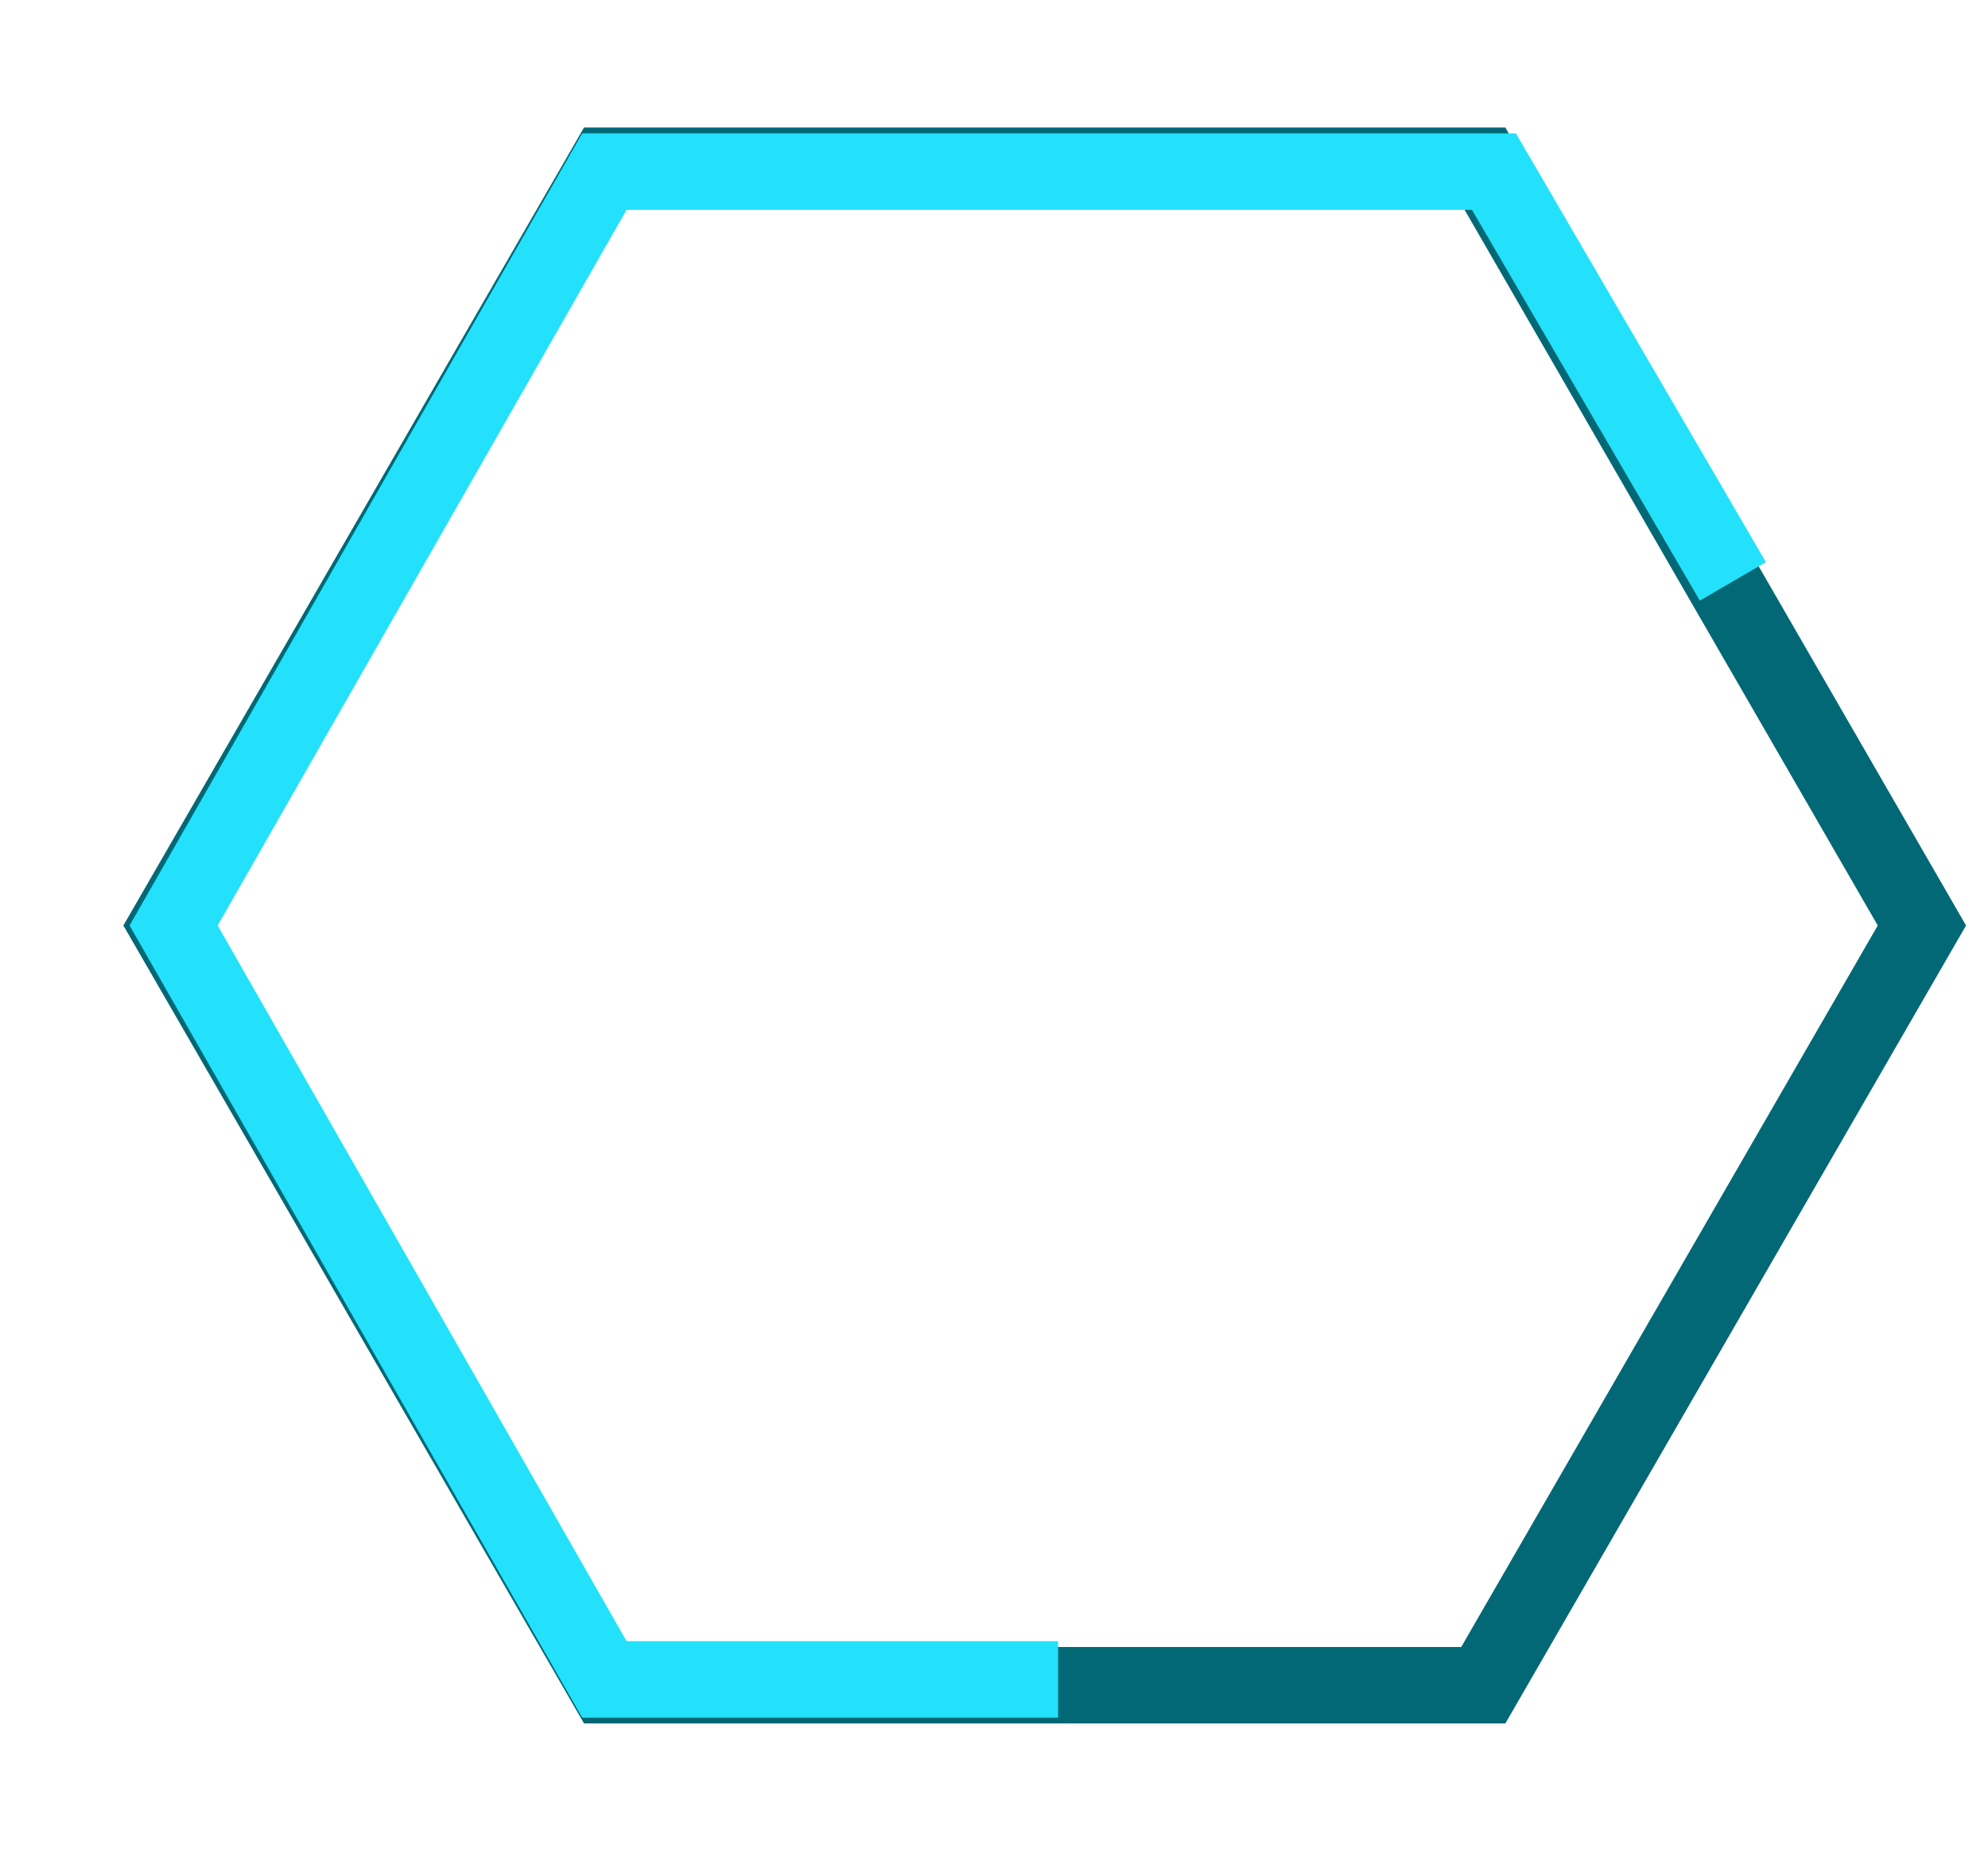 <?xml version="1.0" encoding="UTF-8"?> <svg xmlns="http://www.w3.org/2000/svg" width="100" height="93" viewBox="0 0 100 93" fill="none"> <g clip-path="url(#clip0_186_129)"> <path d="M30.488 84.763L8.426 46.55L30.488 8.337L74.612 8.337L96.675 46.55L74.612 84.763L30.488 84.763Z" stroke="#036875" stroke-width="3.846"></path> <g filter="url(#filter0_d_186_129)"> <path d="M53.225 84.469L30.402 84.469L8.734 46.55L30.402 8.631L75.147 8.631L87.167 29.242" stroke="#23E1FA" stroke-width="3.846"></path> </g> <g filter="url(#filter1_d_186_129)"> <mask id="path-3-outside-1_186_129" maskUnits="userSpaceOnUse" x="35.846" y="25.487" width="34" height="43" fill="black"> <rect fill="white" x="35.846" y="25.487" width="34" height="43"></rect> <path d="M67.979 29.12C67.094 28.467 66.207 28.38 65.261 28.949C64.136 29.626 62.947 30.091 61.629 30.194C59.1 30.391 56.924 29.602 55.148 27.789C54.58 27.21 54.027 26.648 53.193 26.487H52.552C51.796 26.638 51.245 27.094 50.735 27.646C48.124 30.465 44.032 31.046 40.727 29.084C39.528 28.372 38.652 28.409 37.67 29.195C37.221 29.554 37.036 30.063 36.846 30.574V48.362C36.975 49.203 37.075 50.05 37.241 50.883C37.718 53.287 38.709 55.473 40.194 57.418C43.362 61.567 47.306 64.791 51.952 67.161C52.201 67.287 52.458 67.396 52.712 67.513H53.032C56.679 65.828 59.884 63.512 62.713 60.673C64.259 59.121 65.692 57.47 66.769 55.543C67.932 53.466 68.596 51.236 68.822 48.871C68.838 48.7 68.872 48.532 68.898 48.362V30.574C68.695 30.025 68.482 29.491 67.979 29.12ZM63.505 57.438C60.613 60.856 57.176 63.578 53.221 65.661C52.97 65.793 52.774 65.794 52.523 65.661C48.072 63.304 44.233 60.214 41.249 56.13C39.328 53.502 38.464 50.511 38.454 47.275C38.439 41.921 38.452 36.567 38.447 31.214C38.447 30.828 38.524 30.499 38.876 30.287C39.234 30.071 39.533 30.244 39.845 30.42C43.551 32.51 47.157 32.31 50.635 29.894C51.165 29.526 51.612 29.028 52.07 28.563C52.692 27.933 53.08 27.911 53.671 28.57C55.278 30.36 57.271 31.433 59.648 31.752C61.808 32.041 63.842 31.617 65.732 30.525C66.085 30.32 66.421 30.024 66.871 30.287C67.317 30.547 67.299 30.978 67.299 31.414C67.295 34.258 67.297 37.102 67.297 39.945C67.297 42.242 67.274 44.538 67.302 46.834C67.349 50.844 66.101 54.371 63.506 57.437L63.505 57.438Z"></path> <path d="M64.112 32.937C61.172 33.856 58.306 33.547 55.594 32.085C54.86 31.689 54.198 31.155 53.517 30.666C53.018 30.308 52.71 30.293 52.223 30.675C52.044 30.814 51.874 30.966 51.694 31.104C50.492 32.022 49.166 32.684 47.701 33.066C45.551 33.627 43.423 33.549 41.312 32.861C40.495 32.595 40.052 32.932 40.052 33.792C40.05 35.221 40.051 36.65 40.052 38.079C40.052 38.4 40.036 38.722 40.064 39.04C40.105 39.479 40.459 39.791 40.865 39.783C41.258 39.776 41.584 39.474 41.641 39.054C41.657 38.936 41.653 38.815 41.653 38.695C41.653 37.493 41.653 36.291 41.653 35.089V34.676C41.751 34.676 41.793 34.669 41.831 34.677C45.76 35.569 49.347 34.814 52.585 32.424C52.847 32.23 52.991 32.309 53.201 32.465C55.818 34.401 58.75 35.254 61.997 34.983C62.684 34.925 63.366 34.791 64.064 34.69C64.07 34.728 64.087 34.778 64.087 34.828C64.082 39.222 64.122 43.616 64.051 48.008C64.015 50.226 63.309 52.291 62.003 54.104C59.619 57.414 56.597 60.026 53.08 62.072C52.957 62.143 52.7 62.09 52.557 62.005C49.303 60.087 46.481 57.671 44.154 54.684C42.896 53.07 42.079 51.255 41.826 49.232C41.673 48.006 41.703 46.756 41.654 45.517C41.633 44.969 41.313 44.602 40.849 44.605C40.385 44.607 40.056 44.973 40.054 45.525C40.05 46.352 40.034 47.182 40.076 48.008C40.214 50.759 41.063 53.272 42.737 55.468C45.346 58.89 48.576 61.607 52.311 63.733C52.7 63.954 53.048 63.96 53.438 63.738C56.919 61.752 59.94 59.235 62.489 56.13C64.657 53.489 65.697 50.483 65.693 47.086C65.689 42.76 65.668 38.433 65.709 34.106C65.72 32.935 65.278 32.574 64.112 32.939V32.937Z"></path> <path d="M49.169 42.994C48.048 42.994 46.926 42.99 45.805 42.996C45.226 42.999 44.874 43.284 44.868 43.812C44.851 45.4 44.852 46.989 44.868 48.577C44.873 49.095 45.214 49.392 45.757 49.401C46.531 49.412 47.305 49.404 48.08 49.404C48.596 49.404 49.113 49.404 49.668 49.404V49.832C49.668 50.967 49.665 52.102 49.669 53.236C49.673 53.895 49.971 54.207 50.617 54.209C52.124 54.215 53.633 54.215 55.142 54.209C55.766 54.207 56.073 53.894 56.076 53.264C56.084 52.156 56.078 51.049 56.079 49.941C56.079 49.772 56.079 49.603 56.079 49.404C57.378 49.404 58.629 49.406 59.882 49.403C60.59 49.401 60.884 49.11 60.886 48.405C60.889 46.937 60.889 45.469 60.886 44C60.884 43.29 60.594 42.998 59.89 42.994C58.769 42.99 57.647 42.993 56.526 42.993H56.079C56.079 41.7 56.08 40.461 56.079 39.221C56.077 38.478 55.797 38.189 55.071 38.187C53.602 38.184 52.134 38.184 50.665 38.187C49.961 38.189 49.672 38.482 49.669 39.193C49.666 40.314 49.669 41.436 49.669 42.557V42.994C49.462 42.994 49.316 42.994 49.17 42.994H49.169ZM50.262 44.596C50.971 44.594 51.266 44.303 51.269 43.6C51.273 42.347 51.27 41.094 51.27 39.815H54.475C54.475 40.796 54.475 41.767 54.475 42.738C54.475 43.045 54.47 43.352 54.476 43.659C54.489 44.284 54.792 44.591 55.422 44.594C56.597 44.601 57.772 44.596 58.947 44.597C59.039 44.597 59.132 44.597 59.254 44.597V47.802C57.997 47.802 56.77 47.801 55.542 47.802C54.753 47.803 54.476 48.076 54.475 48.859C54.474 50.087 54.475 51.316 54.475 52.577H51.27V52.164C51.27 51.042 51.273 49.921 51.27 48.799C51.267 48.094 50.975 47.804 50.264 47.803C49.011 47.8 47.759 47.802 46.485 47.802V44.597H46.898C48.02 44.597 49.141 44.599 50.263 44.596H50.262Z"></path> <path d="M41.648 42.19C41.646 41.772 41.269 41.397 40.85 41.398C40.431 41.4 40.056 41.778 40.058 42.195C40.06 42.614 40.439 42.99 40.856 42.987C41.274 42.985 41.649 42.607 41.648 42.189V42.19Z"></path> </mask> <path d="M67.979 29.12C67.094 28.467 66.207 28.38 65.261 28.949C64.136 29.626 62.947 30.091 61.629 30.194C59.1 30.391 56.924 29.602 55.148 27.789C54.58 27.21 54.027 26.648 53.193 26.487H52.552C51.796 26.638 51.245 27.094 50.735 27.646C48.124 30.465 44.032 31.046 40.727 29.084C39.528 28.372 38.652 28.409 37.67 29.195C37.221 29.554 37.036 30.063 36.846 30.574V48.362C36.975 49.203 37.075 50.05 37.241 50.883C37.718 53.287 38.709 55.473 40.194 57.418C43.362 61.567 47.306 64.791 51.952 67.161C52.201 67.287 52.458 67.396 52.712 67.513H53.032C56.679 65.828 59.884 63.512 62.713 60.673C64.259 59.121 65.692 57.47 66.769 55.543C67.932 53.466 68.596 51.236 68.822 48.871C68.838 48.7 68.872 48.532 68.898 48.362V30.574C68.695 30.025 68.482 29.491 67.979 29.12ZM63.505 57.438C60.613 60.856 57.176 63.578 53.221 65.661C52.97 65.793 52.774 65.794 52.523 65.661C48.072 63.304 44.233 60.214 41.249 56.13C39.328 53.502 38.464 50.511 38.454 47.275C38.439 41.921 38.452 36.567 38.447 31.214C38.447 30.828 38.524 30.499 38.876 30.287C39.234 30.071 39.533 30.244 39.845 30.42C43.551 32.51 47.157 32.31 50.635 29.894C51.165 29.526 51.612 29.028 52.07 28.563C52.692 27.933 53.08 27.911 53.671 28.57C55.278 30.36 57.271 31.433 59.648 31.752C61.808 32.041 63.842 31.617 65.732 30.525C66.085 30.32 66.421 30.024 66.871 30.287C67.317 30.547 67.299 30.978 67.299 31.414C67.295 34.258 67.297 37.102 67.297 39.945C67.297 42.242 67.274 44.538 67.302 46.834C67.349 50.844 66.101 54.371 63.506 57.437L63.505 57.438Z" fill="white"></path> <path d="M64.112 32.937C61.172 33.856 58.306 33.547 55.594 32.085C54.86 31.689 54.198 31.155 53.517 30.666C53.018 30.308 52.71 30.293 52.223 30.675C52.044 30.814 51.874 30.966 51.694 31.104C50.492 32.022 49.166 32.684 47.701 33.066C45.551 33.627 43.423 33.549 41.312 32.861C40.495 32.595 40.052 32.932 40.052 33.792C40.05 35.221 40.051 36.65 40.052 38.079C40.052 38.4 40.036 38.722 40.064 39.04C40.105 39.479 40.459 39.791 40.865 39.783C41.258 39.776 41.584 39.474 41.641 39.054C41.657 38.936 41.653 38.815 41.653 38.695C41.653 37.493 41.653 36.291 41.653 35.089V34.676C41.751 34.676 41.793 34.669 41.831 34.677C45.76 35.569 49.347 34.814 52.585 32.424C52.847 32.23 52.991 32.309 53.201 32.465C55.818 34.401 58.75 35.254 61.997 34.983C62.684 34.925 63.366 34.791 64.064 34.69C64.07 34.728 64.087 34.778 64.087 34.828C64.082 39.222 64.122 43.616 64.051 48.008C64.015 50.226 63.309 52.291 62.003 54.104C59.619 57.414 56.597 60.026 53.08 62.072C52.957 62.143 52.7 62.09 52.557 62.005C49.303 60.087 46.481 57.671 44.154 54.684C42.896 53.07 42.079 51.255 41.826 49.232C41.673 48.006 41.703 46.756 41.654 45.517C41.633 44.969 41.313 44.602 40.849 44.605C40.385 44.607 40.056 44.973 40.054 45.525C40.05 46.352 40.034 47.182 40.076 48.008C40.214 50.759 41.063 53.272 42.737 55.468C45.346 58.89 48.576 61.607 52.311 63.733C52.7 63.954 53.048 63.96 53.438 63.738C56.919 61.752 59.94 59.235 62.489 56.13C64.657 53.489 65.697 50.483 65.693 47.086C65.689 42.76 65.668 38.433 65.709 34.106C65.72 32.935 65.278 32.574 64.112 32.939V32.937Z" fill="white"></path> <path d="M49.169 42.994C48.048 42.994 46.926 42.99 45.805 42.996C45.226 42.999 44.874 43.284 44.868 43.812C44.851 45.4 44.852 46.989 44.868 48.577C44.873 49.095 45.214 49.392 45.757 49.401C46.531 49.412 47.305 49.404 48.08 49.404C48.596 49.404 49.113 49.404 49.668 49.404V49.832C49.668 50.967 49.665 52.102 49.669 53.236C49.673 53.895 49.971 54.207 50.617 54.209C52.124 54.215 53.633 54.215 55.142 54.209C55.766 54.207 56.073 53.894 56.076 53.264C56.084 52.156 56.078 51.049 56.079 49.941C56.079 49.772 56.079 49.603 56.079 49.404C57.378 49.404 58.629 49.406 59.882 49.403C60.59 49.401 60.884 49.11 60.886 48.405C60.889 46.937 60.889 45.469 60.886 44C60.884 43.29 60.594 42.998 59.89 42.994C58.769 42.99 57.647 42.993 56.526 42.993H56.079C56.079 41.7 56.08 40.461 56.079 39.221C56.077 38.478 55.797 38.189 55.071 38.187C53.602 38.184 52.134 38.184 50.665 38.187C49.961 38.189 49.672 38.482 49.669 39.193C49.666 40.314 49.669 41.436 49.669 42.557V42.994C49.462 42.994 49.316 42.994 49.17 42.994H49.169ZM50.262 44.596C50.971 44.594 51.266 44.303 51.269 43.6C51.273 42.347 51.27 41.094 51.27 39.815H54.475C54.475 40.796 54.475 41.767 54.475 42.738C54.475 43.045 54.47 43.352 54.476 43.659C54.489 44.284 54.792 44.591 55.422 44.594C56.597 44.601 57.772 44.596 58.947 44.597C59.039 44.597 59.132 44.597 59.254 44.597V47.802C57.997 47.802 56.77 47.801 55.542 47.802C54.753 47.803 54.476 48.076 54.475 48.859C54.474 50.087 54.475 51.316 54.475 52.577H51.27V52.164C51.27 51.042 51.273 49.921 51.27 48.799C51.267 48.094 50.975 47.804 50.264 47.803C49.011 47.8 47.759 47.802 46.485 47.802V44.597H46.898C48.02 44.597 49.141 44.599 50.263 44.596H50.262Z" fill="white"></path> <path d="M41.648 42.19C41.646 41.772 41.269 41.397 40.85 41.398C40.431 41.4 40.056 41.778 40.058 42.195C40.06 42.614 40.439 42.99 40.856 42.987C41.274 42.985 41.649 42.607 41.648 42.189V42.19Z" fill="white"></path> <path d="M67.979 29.12C67.094 28.467 66.207 28.38 65.261 28.949C64.136 29.626 62.947 30.091 61.629 30.194C59.1 30.391 56.924 29.602 55.148 27.789C54.58 27.21 54.027 26.648 53.193 26.487H52.552C51.796 26.638 51.245 27.094 50.735 27.646C48.124 30.465 44.032 31.046 40.727 29.084C39.528 28.372 38.652 28.409 37.67 29.195C37.221 29.554 37.036 30.063 36.846 30.574V48.362C36.975 49.203 37.075 50.05 37.241 50.883C37.718 53.287 38.709 55.473 40.194 57.418C43.362 61.567 47.306 64.791 51.952 67.161C52.201 67.287 52.458 67.396 52.712 67.513H53.032C56.679 65.828 59.884 63.512 62.713 60.673C64.259 59.121 65.692 57.47 66.769 55.543C67.932 53.466 68.596 51.236 68.822 48.871C68.838 48.7 68.872 48.532 68.898 48.362V30.574C68.695 30.025 68.482 29.491 67.979 29.12ZM63.505 57.438C60.613 60.856 57.176 63.578 53.221 65.661C52.97 65.793 52.774 65.794 52.523 65.661C48.072 63.304 44.233 60.214 41.249 56.13C39.328 53.502 38.464 50.511 38.454 47.275C38.439 41.921 38.452 36.567 38.447 31.214C38.447 30.828 38.524 30.499 38.876 30.287C39.234 30.071 39.533 30.244 39.845 30.42C43.551 32.51 47.157 32.31 50.635 29.894C51.165 29.526 51.612 29.028 52.07 28.563C52.692 27.933 53.08 27.911 53.671 28.57C55.278 30.36 57.271 31.433 59.648 31.752C61.808 32.041 63.842 31.617 65.732 30.525C66.085 30.32 66.421 30.024 66.871 30.287C67.317 30.547 67.299 30.978 67.299 31.414C67.295 34.258 67.297 37.102 67.297 39.945C67.297 42.242 67.274 44.538 67.302 46.834C67.349 50.844 66.101 54.371 63.506 57.437L63.505 57.438Z" stroke="white" stroke-width="0.641" stroke-linejoin="round" mask="url(#path-3-outside-1_186_129)"></path> <path d="M64.112 32.937C61.172 33.856 58.306 33.547 55.594 32.085C54.86 31.689 54.198 31.155 53.517 30.666C53.018 30.308 52.71 30.293 52.223 30.675C52.044 30.814 51.874 30.966 51.694 31.104C50.492 32.022 49.166 32.684 47.701 33.066C45.551 33.627 43.423 33.549 41.312 32.861C40.495 32.595 40.052 32.932 40.052 33.792C40.05 35.221 40.051 36.65 40.052 38.079C40.052 38.4 40.036 38.722 40.064 39.04C40.105 39.479 40.459 39.791 40.865 39.783C41.258 39.776 41.584 39.474 41.641 39.054C41.657 38.936 41.653 38.815 41.653 38.695C41.653 37.493 41.653 36.291 41.653 35.089V34.676C41.751 34.676 41.793 34.669 41.831 34.677C45.76 35.569 49.347 34.814 52.585 32.424C52.847 32.23 52.991 32.309 53.201 32.465C55.818 34.401 58.75 35.254 61.997 34.983C62.684 34.925 63.366 34.791 64.064 34.69C64.07 34.728 64.087 34.778 64.087 34.828C64.082 39.222 64.122 43.616 64.051 48.008C64.015 50.226 63.309 52.291 62.003 54.104C59.619 57.414 56.597 60.026 53.08 62.072C52.957 62.143 52.7 62.09 52.557 62.005C49.303 60.087 46.481 57.671 44.154 54.684C42.896 53.07 42.079 51.255 41.826 49.232C41.673 48.006 41.703 46.756 41.654 45.517C41.633 44.969 41.313 44.602 40.849 44.605C40.385 44.607 40.056 44.973 40.054 45.525C40.05 46.352 40.034 47.182 40.076 48.008C40.214 50.759 41.063 53.272 42.737 55.468C45.346 58.89 48.576 61.607 52.311 63.733C52.7 63.954 53.048 63.96 53.438 63.738C56.919 61.752 59.94 59.235 62.489 56.13C64.657 53.489 65.697 50.483 65.693 47.086C65.689 42.76 65.668 38.433 65.709 34.106C65.72 32.935 65.278 32.574 64.112 32.939V32.937Z" stroke="white" stroke-width="0.641" stroke-linejoin="round" mask="url(#path-3-outside-1_186_129)"></path> <path d="M49.169 42.994C48.048 42.994 46.926 42.99 45.805 42.996C45.226 42.999 44.874 43.284 44.868 43.812C44.851 45.4 44.852 46.989 44.868 48.577C44.873 49.095 45.214 49.392 45.757 49.401C46.531 49.412 47.305 49.404 48.08 49.404C48.596 49.404 49.113 49.404 49.668 49.404V49.832C49.668 50.967 49.665 52.102 49.669 53.236C49.673 53.895 49.971 54.207 50.617 54.209C52.124 54.215 53.633 54.215 55.142 54.209C55.766 54.207 56.073 53.894 56.076 53.264C56.084 52.156 56.078 51.049 56.079 49.941C56.079 49.772 56.079 49.603 56.079 49.404C57.378 49.404 58.629 49.406 59.882 49.403C60.59 49.401 60.884 49.11 60.886 48.405C60.889 46.937 60.889 45.469 60.886 44C60.884 43.29 60.594 42.998 59.89 42.994C58.769 42.99 57.647 42.993 56.526 42.993H56.079C56.079 41.7 56.08 40.461 56.079 39.221C56.077 38.478 55.797 38.189 55.071 38.187C53.602 38.184 52.134 38.184 50.665 38.187C49.961 38.189 49.672 38.482 49.669 39.193C49.666 40.314 49.669 41.436 49.669 42.557V42.994C49.462 42.994 49.316 42.994 49.17 42.994H49.169ZM50.262 44.596C50.971 44.594 51.266 44.303 51.269 43.6C51.273 42.347 51.27 41.094 51.27 39.815H54.475C54.475 40.796 54.475 41.767 54.475 42.738C54.475 43.045 54.47 43.352 54.476 43.659C54.489 44.284 54.792 44.591 55.422 44.594C56.597 44.601 57.772 44.596 58.947 44.597C59.039 44.597 59.132 44.597 59.254 44.597V47.802C57.997 47.802 56.77 47.801 55.542 47.802C54.753 47.803 54.476 48.076 54.475 48.859C54.474 50.087 54.475 51.316 54.475 52.577H51.27V52.164C51.27 51.042 51.273 49.921 51.27 48.799C51.267 48.094 50.975 47.804 50.264 47.803C49.011 47.8 47.759 47.802 46.485 47.802V44.597H46.898C48.02 44.597 49.141 44.599 50.263 44.596H50.262Z" stroke="white" stroke-width="0.641" stroke-linejoin="round" mask="url(#path-3-outside-1_186_129)"></path> <path d="M41.648 42.19C41.646 41.772 41.269 41.397 40.85 41.398C40.431 41.4 40.056 41.778 40.058 42.195C40.06 42.614 40.439 42.99 40.856 42.987C41.274 42.985 41.649 42.607 41.648 42.189V42.19Z" stroke="white" stroke-width="0.641" stroke-linejoin="round" mask="url(#path-3-outside-1_186_129)"></path> </g> </g> <defs> <filter id="filter0_d_186_129" x="1.391" y="1.58" width="92.565" height="89.94" filterUnits="userSpaceOnUse" color-interpolation-filters="sRGB"> <feFlood flood-opacity="0" result="BackgroundImageFix"></feFlood> <feColorMatrix in="SourceAlpha" type="matrix" values="0 0 0 0 0 0 0 0 0 0 0 0 0 0 0 0 0 0 127 0" result="hardAlpha"></feColorMatrix> <feOffset></feOffset> <feGaussianBlur stdDeviation="2.564"></feGaussianBlur> <feComposite in2="hardAlpha" operator="out"></feComposite> <feColorMatrix type="matrix" values="0 0 0 0 0.137 0 0 0 0 0.882 0 0 0 0 0.98 0 0 0 0.8 0"></feColorMatrix> <feBlend mode="normal" in2="BackgroundImageFix" result="effect1_dropShadow_186_129"></feBlend> <feBlend mode="normal" in="SourceGraphic" in2="effect1_dropShadow_186_129" result="shape"></feBlend> </filter> <filter id="filter1_d_186_129" x="32.877" y="22.518" width="39.99" height="48.963" filterUnits="userSpaceOnUse" color-interpolation-filters="sRGB"> <feFlood flood-opacity="0" result="BackgroundImageFix"></feFlood> <feColorMatrix in="SourceAlpha" type="matrix" values="0 0 0 0 0 0 0 0 0 0 0 0 0 0 0 0 0 0 127 0" result="hardAlpha"></feColorMatrix> <feOffset></feOffset> <feGaussianBlur stdDeviation="1.824"></feGaussianBlur> <feComposite in2="hardAlpha" operator="out"></feComposite> <feColorMatrix type="matrix" values="0 0 0 0 1 0 0 0 0 1 0 0 0 0 1 0 0 0 0.6 0"></feColorMatrix> <feBlend mode="normal" in2="BackgroundImageFix" result="effect1_dropShadow_186_129"></feBlend> <feBlend mode="normal" in="SourceGraphic" in2="effect1_dropShadow_186_129" result="shape"></feBlend> </filter> <clipPath id="clip0_186_129"> <rect width="98.077" height="92.69" fill="white" transform="translate(0.949 0.205)"></rect> </clipPath> </defs> </svg> 
